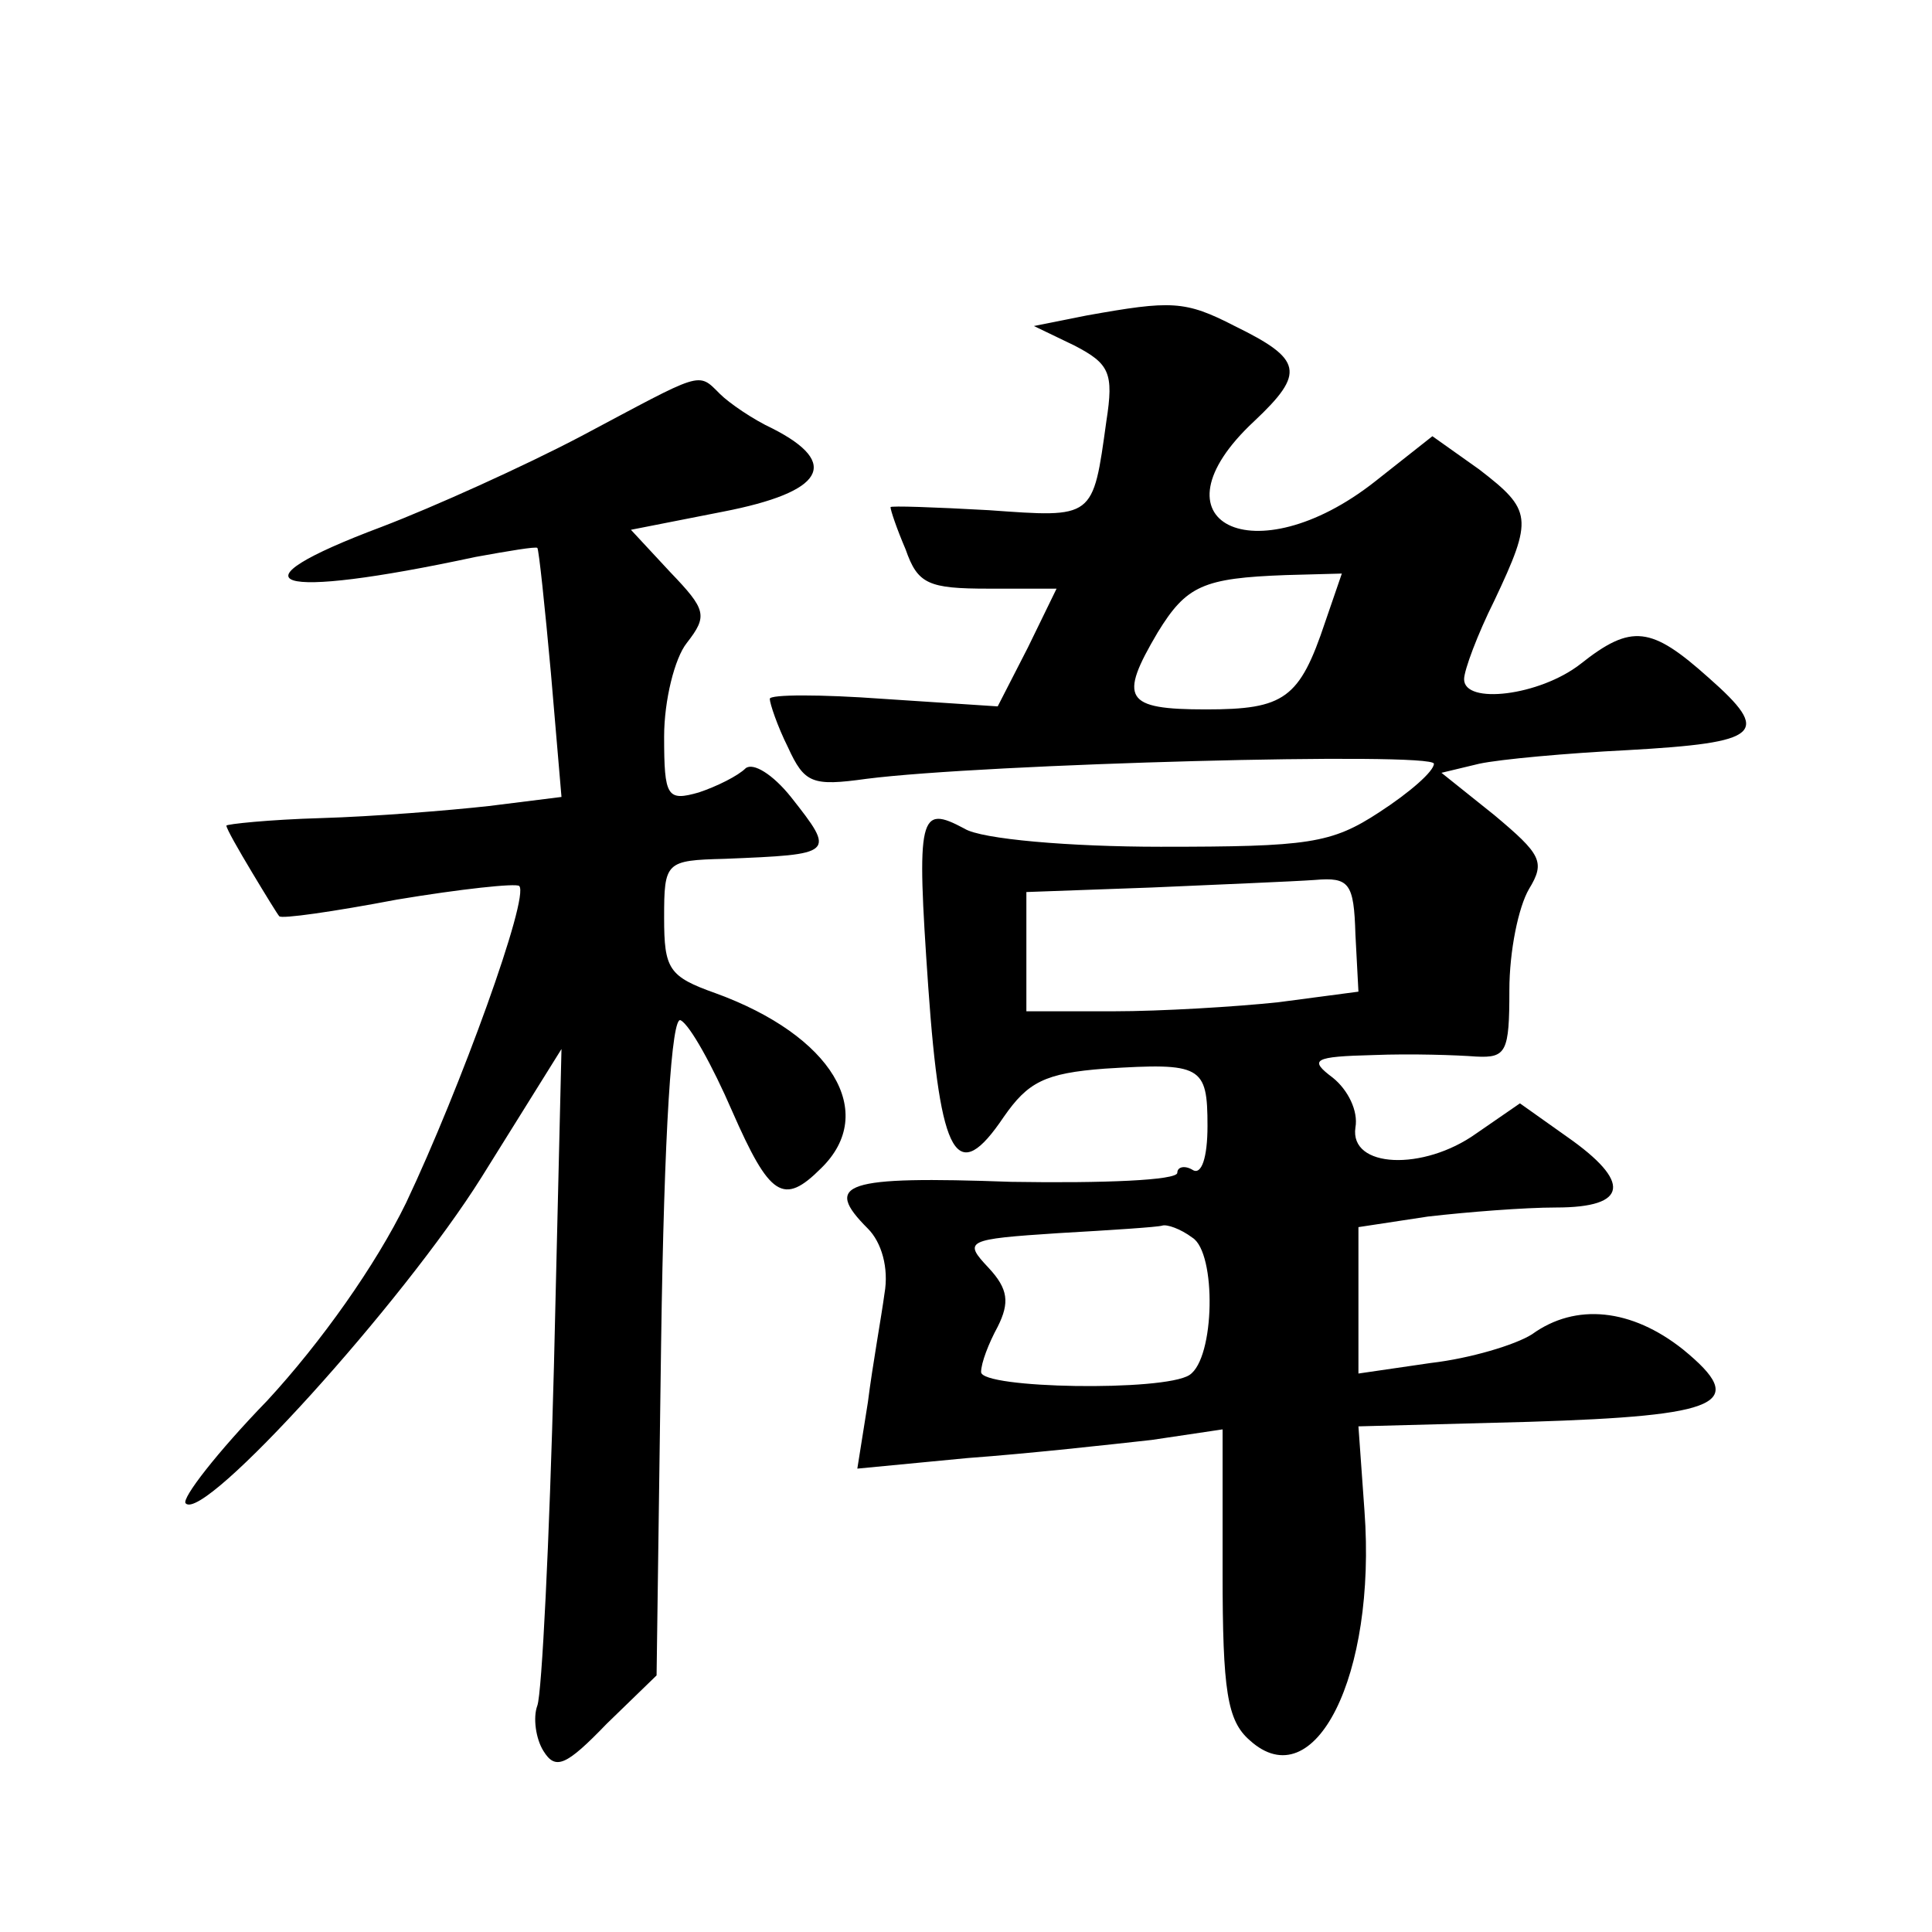 <?xml version="1.0" standalone="no"?>
<!DOCTYPE svg PUBLIC "-//W3C//DTD SVG 20010904//EN"
 "http://www.w3.org/TR/2001/REC-SVG-20010904/DTD/svg10.dtd">
<svg version="1.0" xmlns="http://www.w3.org/2000/svg"
 width="128pt" height="128pt" viewBox="0 0 128 128"
 preserveAspectRatio="xMidYMid meet">
<g transform="translate(0,128) scale(0.1,-0.1)"
fill="#0" stroke="none">
<path d="M720 1071 l-35 -7 27 -13 c23 -12 26 -18 21 -50 -9 -65 -8 -64 -78 -59
-36 2 -65 3 -65 2 0 -2 4 -14 10 -28 8 -23 15 -26 55 -26 l45 0 -19 -39 -20 -39
-76 5 c-41 3 -75 3 -75 0 0 -3 5 -18 12 -32 11 -24 16 -26 52 -21 78 10 376 18
376 10 0 -5 -16 -19 -36 -32 -32 -21 -47 -23 -145 -23 -60 0 -119 5 -130 12 -30
16 -32 10 -24 -105 8 -114 19 -132 50 -86 16 23 27 29 67 32 64 4 68 2 68 -38 0
-21 -4 -33 -10 -29 -5 3 -10 2 -10 -2 0 -5 -49 -7 -110 -6 -111 4 -125 -1 -95 -31
9 -9 14 -26 11 -43 -2 -15 -8 -48 -11 -72 l-7 -44 73 7 c41 3 95 9 122 12 l47 7
0 -95 c0 -78 3 -98 18 -111 43 -39 84 43 76 152 l-4 56 113 3 c128 4 146 12 102
48 -34 27 -71 31 -100 10 -11 -7 -41 -16 -67 -19 l-48 -7 0 49 0 48 46 7 c26 3
64 6 85 6 48 0 50 17 7 47 l-31 22 -29 -20 c-35 -25 -84 -23 -80 4 2 11 -5 25 -15
33 -16 12 -13 14 27 15 25 1 55 0 68 -1 20 -1 22 3 22 44 0 26 6 55 13 67 11 18
8 23 -23 49 l-35 28 25 6 c14 3 58 7 98 9 89 5 96 11 54 48 -38 34 -51 36 -85 9
-27 -21 -77 -27 -77 -10 0 6 9 30 20 52 26 55 25 60 -10 87 l-31 22 -38 -30 c-80
-63 -152 -27 -80 40 34 32 32 41 -13 63 -33 17 -42 17 -98 7z m158 -203 c-17 -51
-27 -58 -79 -58 -54 0 -58 7 -32 51 19 31 30 36 85 38 l37 1 -11 -32z m20 -207
l2 -38 -53 -7 c-28 -3 -78 -6 -109 -6 l-58 0 0 40 0 39 83 3 c45 2 94 4 108 5 23
2 26 -2 27 -36z m-108 -201 c16 -10 15 -80 -2 -91 -17 -11 -138 -9 -138 2 0 6 5
19 11 30 8 16 7 25 -6 39 -17 18 -15 19 46 23 35 2 66 4 69 5 3 1 12 -2 20 -8z
M385 991 c-38 -20 -98 -47 -132 -60 -104 -39 -73 -49 62 -20 22 4 40 7 41 6 1 -1
5 -39 9 -83 l7 -82 -48 -6 c-27 -3 -77 -7 -111 -8 -35 -1 -63 -4 -63 -5 0 -2 8
-16 17 -31 9 -15 17 -28 18 -29 1 -2 36 3 78 11 42 7 79 11 81 9 7 -7 -39 -134
-75 -210 -20 -41 -56 -92 -92 -131 -33 -34 -57 -65 -54 -68 12 -13 144 133 196
216 l53 85 -5 -210 c-3 -116 -8 -217 -11 -225 -3 -8 -1 -22 4 -30 8 -13 15 -10
42 18 l33 32 3 220 c2 141 7 218 13 214 6 -3 21 -30 34 -60 25 -57 34 -63 59 -38
38 37 7 88 -70 116 -31 11 -34 16 -34 50 0 37 1 38 40 39 73 3 74 3 44 41 -12 15
-25 23 -30 19 -5 -5 -19 -12 -31 -16 -21 -6 -23 -3 -23 37 0 24 7 52 15 62 14 18
13 22 -11 47 l-26 28 61 12 c67 13 78 32 33 55 -13 6 -29 17 -35 23 -15 15 -11
15 -92 -28z"/>
</g>
</svg>
